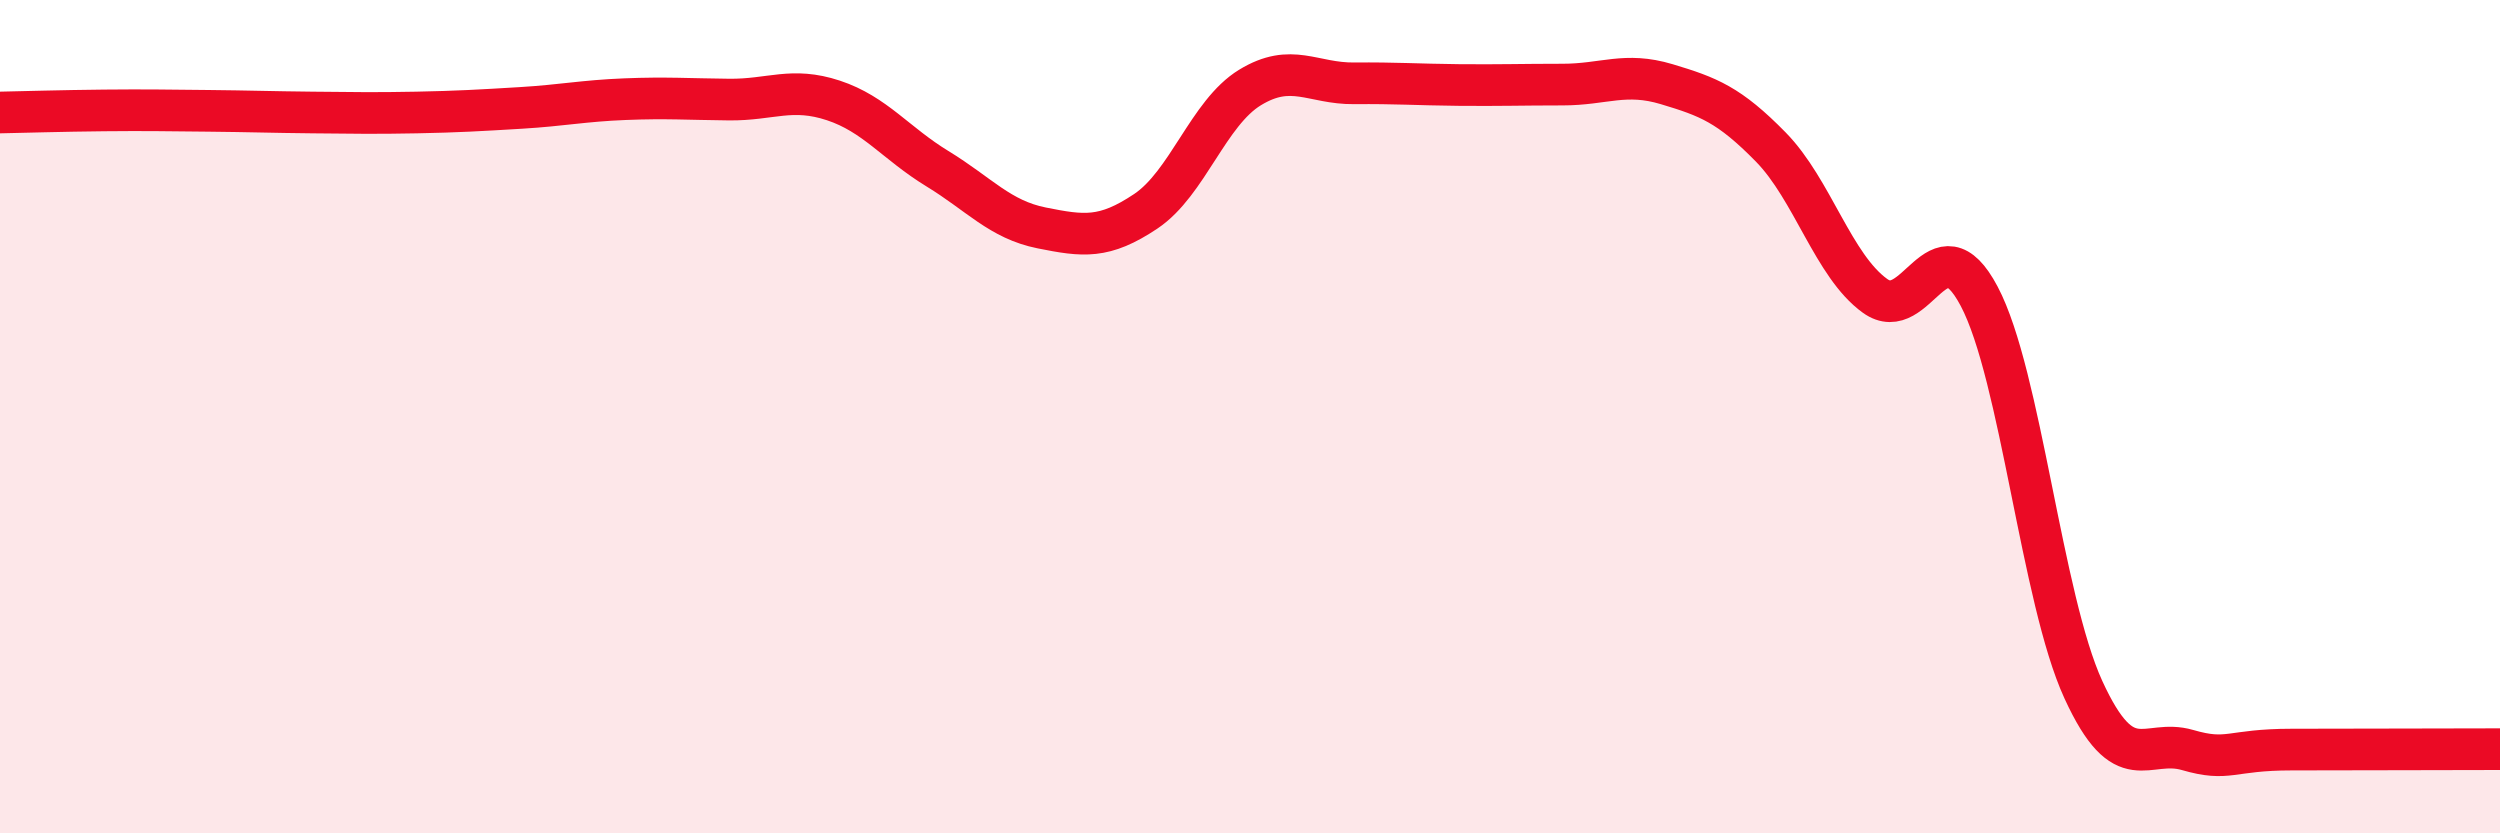 
    <svg width="60" height="20" viewBox="0 0 60 20" xmlns="http://www.w3.org/2000/svg">
      <path
        d="M 0,2.7 C 0.5,2.69 1.5,2.66 2.5,2.65 C 3.5,2.64 4,2.65 5,2.66 C 6,2.67 6.5,2.69 7.5,2.7 C 8.5,2.71 9,2.72 10,2.7 C 11,2.68 11.5,2.65 12.5,2.59 C 13.5,2.53 14,2.42 15,2.38 C 16,2.34 16.5,2.38 17.5,2.39 C 18.5,2.4 19,2.08 20,2.41 C 21,2.74 21.5,3.44 22.5,4.05 C 23.5,4.66 24,5.27 25,5.47 C 26,5.67 26.5,5.74 27.5,5.07 C 28.5,4.4 29,2.71 30,2.1 C 31,1.49 31.5,2.01 32.5,2 C 33.5,1.99 34,2.03 35,2.04 C 36,2.05 36.5,2.03 37.5,2.03 C 38.5,2.03 39,1.72 40,2.02 C 41,2.32 41.5,2.51 42.5,3.53 C 43.5,4.55 44,6.38 45,7.1 C 46,7.82 46.5,5.22 47.5,7.11 C 48.5,9 49,14.37 50,16.55 C 51,18.73 51.5,17.71 52.5,18 C 53.5,18.29 53.5,17.99 55,17.99 C 56.5,17.99 59,17.98 60,17.98L60 20L0 20Z"
        fill="#EB0A25"
        opacity="0.1"
        stroke-linecap="round"
        stroke-linejoin="round"
      />
      <path
        d="M 0,2.7 C 0.5,2.69 1.5,2.66 2.5,2.65 C 3.5,2.64 4,2.65 5,2.66 C 6,2.67 6.5,2.69 7.5,2.7 C 8.5,2.71 9,2.72 10,2.7 C 11,2.68 11.5,2.65 12.5,2.59 C 13.5,2.53 14,2.42 15,2.38 C 16,2.34 16.5,2.38 17.5,2.39 C 18.5,2.4 19,2.08 20,2.41 C 21,2.74 21.5,3.44 22.5,4.05 C 23.5,4.66 24,5.27 25,5.47 C 26,5.67 26.5,5.74 27.5,5.07 C 28.5,4.4 29,2.71 30,2.1 C 31,1.49 31.5,2.01 32.5,2 C 33.5,1.99 34,2.03 35,2.04 C 36,2.05 36.5,2.03 37.5,2.03 C 38.5,2.03 39,1.72 40,2.02 C 41,2.32 41.5,2.51 42.5,3.53 C 43.5,4.55 44,6.38 45,7.1 C 46,7.82 46.5,5.22 47.5,7.11 C 48.5,9 49,14.37 50,16.55 C 51,18.73 51.5,17.71 52.5,18 C 53.5,18.29 53.5,17.99 55,17.99 C 56.5,17.99 59,17.98 60,17.98"
        stroke="#EB0A25"
        stroke-width="1"
        fill="none"
        stroke-linecap="round"
        stroke-linejoin="round"
      />
    </svg>
  
